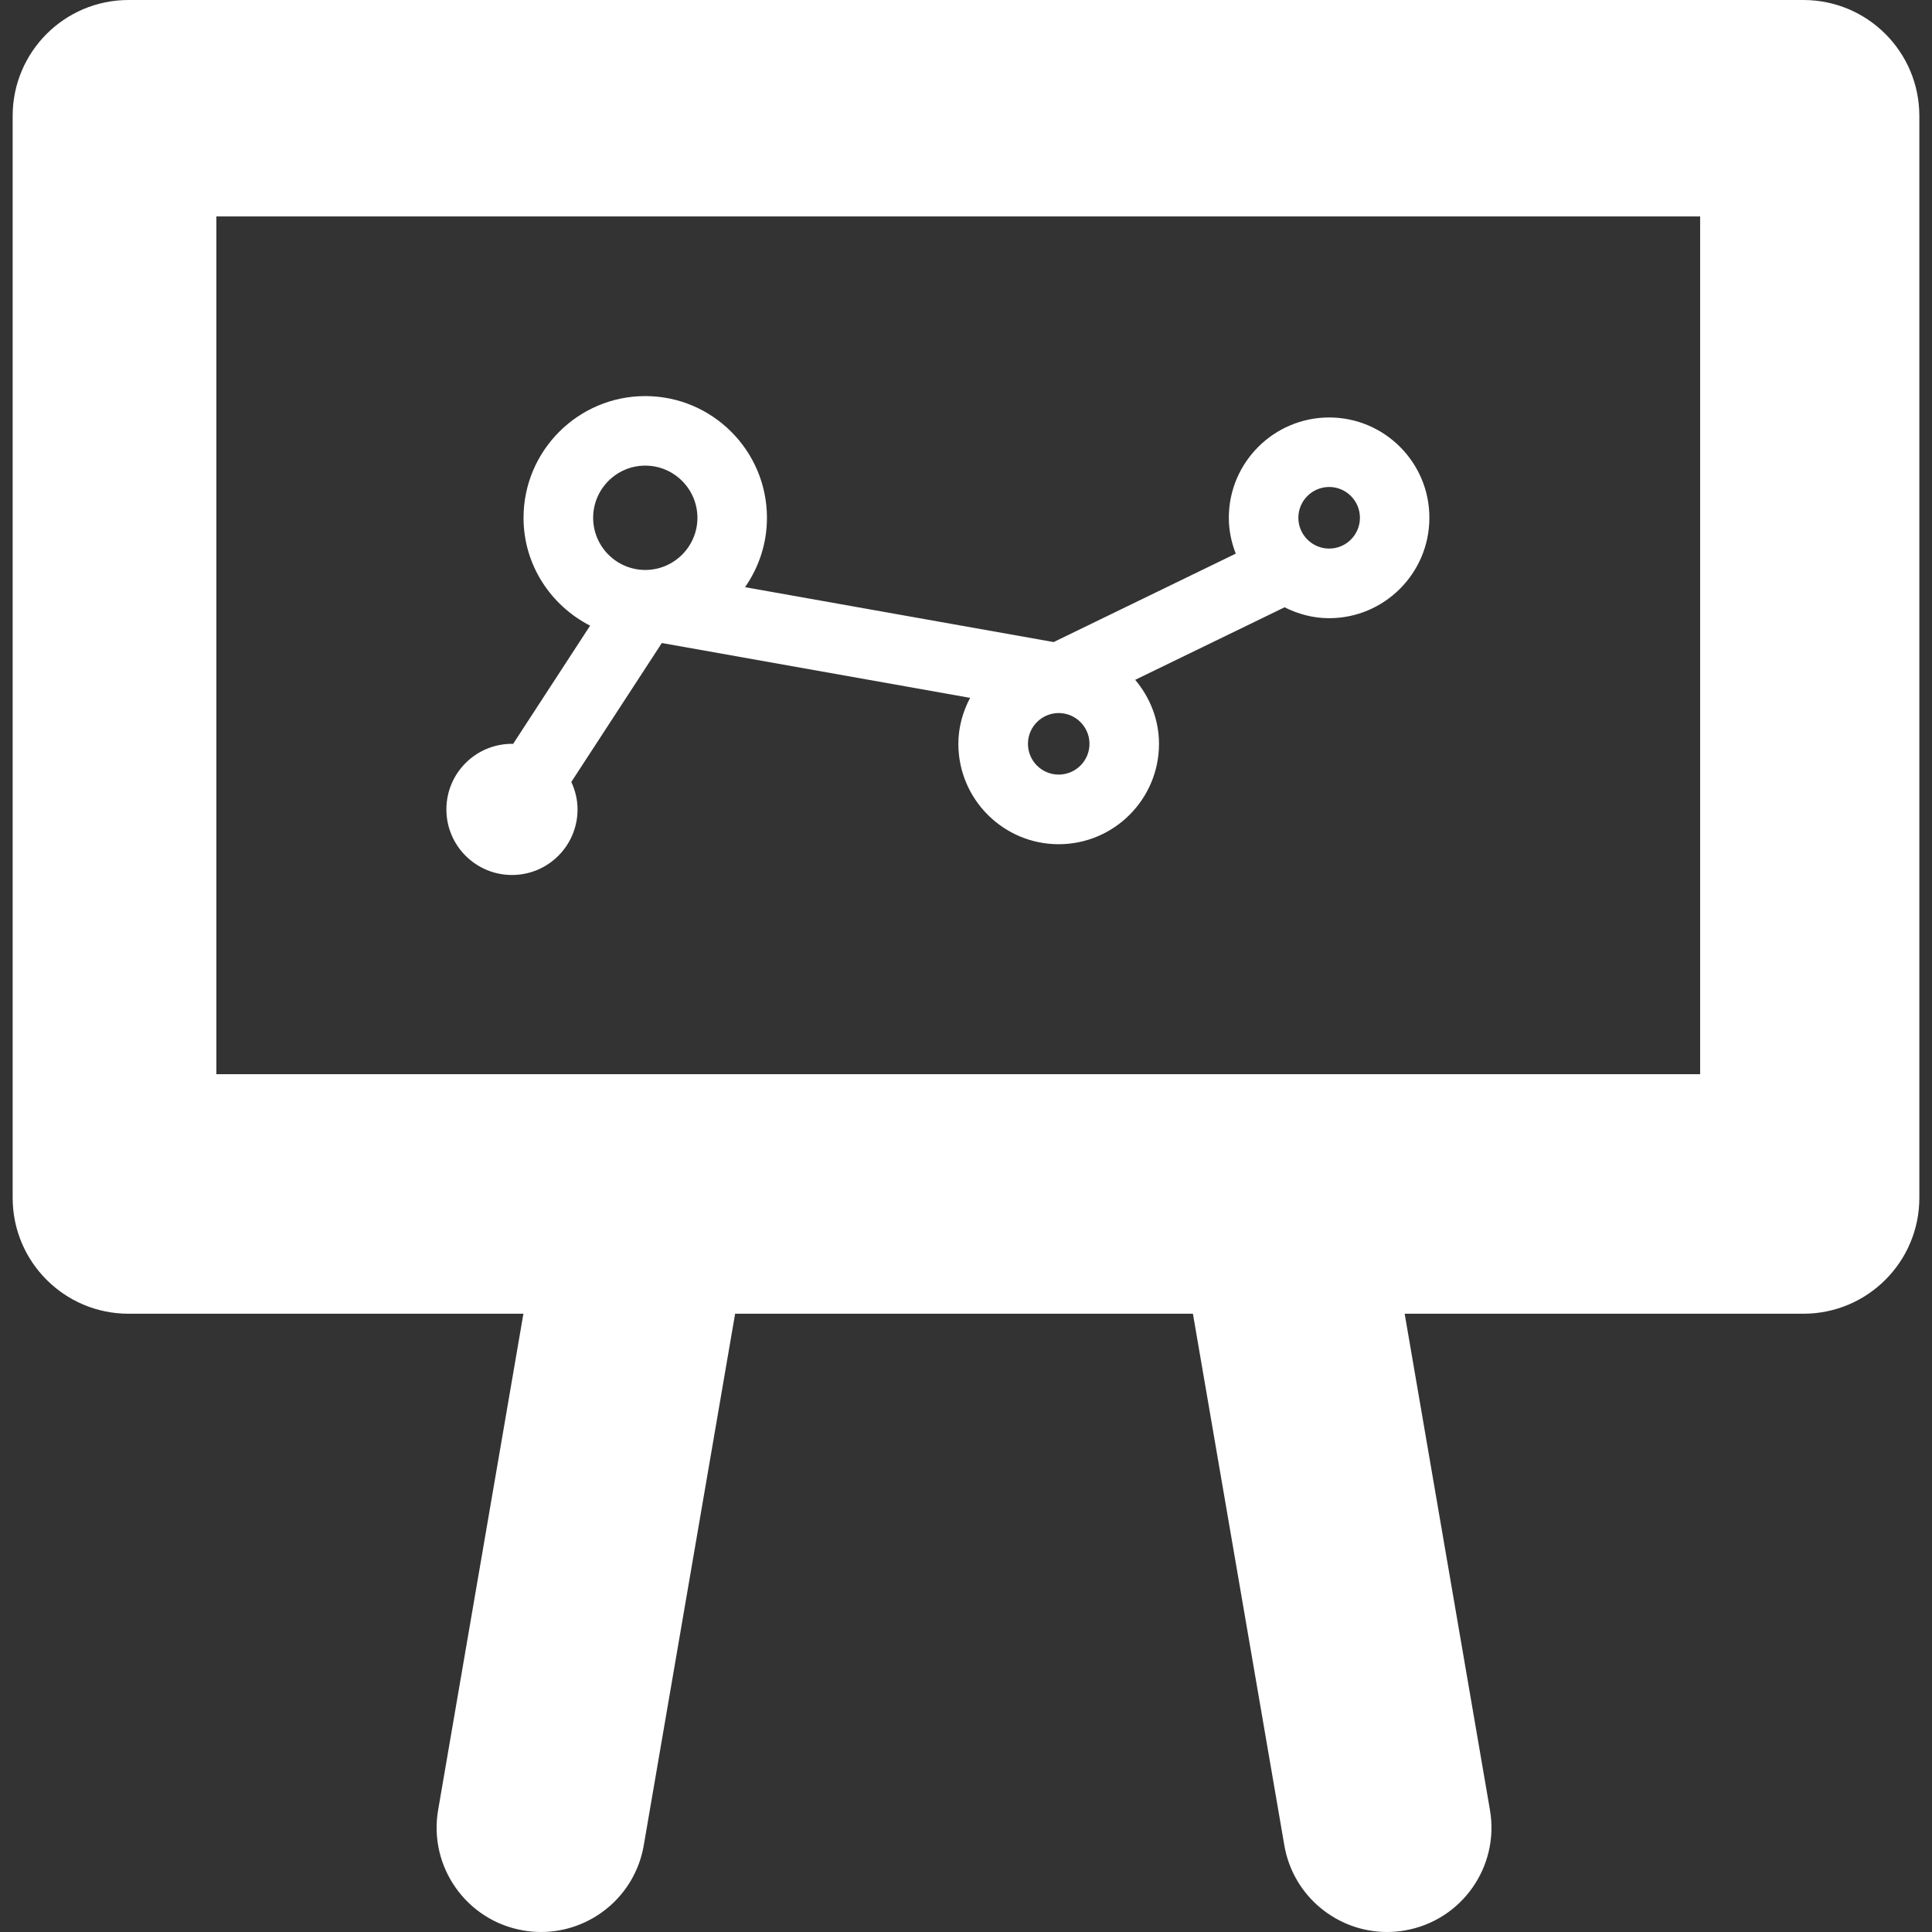 <?xml version="1.0" encoding="iso-8859-1"?>
<!-- Generator: Adobe Illustrator 16.0.0, SVG Export Plug-In . SVG Version: 6.00 Build 0)  -->
<!DOCTYPE svg PUBLIC "-//W3C//DTD SVG 1.1//EN" "http://www.w3.org/Graphics/SVG/1.1/DTD/svg11.dtd">
<svg xmlns="http://www.w3.org/2000/svg" xmlns:xlink="http://www.w3.org/1999/xlink" version="1.1" id="Capa_1" x="0px" y="0px" width="512px" height="512px" viewBox="0 0 291.643 291.642" style="enable-background:new 0 0 291.643 291.642;" xml:space="preserve">
<rect x="0" y="0" width="291.643" height="291.642" fill="#333333" stroke="none"/>
<g>
	<g>
		<path d="M19.403,198.312h59.608l-12.873,74.906c-1.473,8.575,4.28,16.715,12.852,18.19c0.901,0.161,1.799,0.233,2.685,0.233    c7.529,0,14.188-5.416,15.503-13.08l13.792-80.25h69.105l13.8,80.25c1.314,7.664,7.974,13.08,15.503,13.08    c0.886,0,1.781-0.072,2.688-0.233c8.569-1.476,14.322-9.615,12.847-18.19l-12.873-74.906h60.19    c9.668,0,17.502-7.835,17.502-17.492V17.497C289.731,7.832,281.902,0,272.229,0H19.403C9.741,0,1.911,7.832,1.911,17.497V180.82    C1.911,190.477,9.735,198.312,19.403,198.312z M32.664,32.669h223.979v129.484H32.664V32.669z" fill="#FFFFFF"/>
		<path d="M200.647,63.018c-8.357,0-15.151,6.793-15.151,15.146c0,1.914,0.394,3.726,1.046,5.411l-27.49,13.347l-46.587-8.287    c2.079-2.975,3.309-6.574,3.309-10.471c0-10.133-8.244-18.374-18.372-18.374s-18.372,8.246-18.372,18.374    c0,7.115,4.108,13.233,10.048,16.283l-11.625,17.852c-0.057,0-0.116-0.016-0.168-0.016c-5.468,0-9.901,4.432-9.901,9.9    c0,5.463,4.433,9.9,9.901,9.9c5.465,0,9.898-4.433,9.898-9.9c0-1.483-0.35-2.879-0.942-4.143l13.665-20.974l46.533,8.277    c-1.093,2.087-1.771,4.427-1.771,6.944c0,8.353,6.788,15.151,15.146,15.151c8.348,0,15.142-6.794,15.142-15.151    c0-3.694-1.388-7.034-3.594-9.665l22.551-10.949c2.035,1.018,4.292,1.645,6.721,1.645c8.348,0,15.136-6.794,15.136-15.149    C215.788,69.812,208.989,63.018,200.647,63.018z M97.406,86.037c-4.337,0-7.868-3.537-7.868-7.874    c0-4.344,3.531-7.876,7.868-7.876s7.873,3.537,7.873,7.876C105.279,82.5,101.743,86.037,97.406,86.037z M159.812,116.927    c-2.558,0-4.64-2.082-4.64-4.645c0-2.561,2.082-4.645,4.64-4.645c2.563,0,4.65,2.084,4.65,4.645    C164.463,114.846,162.376,116.927,159.812,116.927z M200.647,82.809c-2.568,0-4.655-2.084-4.655-4.65    c0-2.563,2.087-4.647,4.655-4.647c2.553,0,4.64,2.084,4.64,4.647C205.287,80.724,203.206,82.809,200.647,82.809z" fill="#FFFFFF"/>
	</g>
</g>
<g>
</g>
<g>
</g>
<g>
</g>
<g>
</g>
<g>
</g>
<g>
</g>
<g>
</g>
<g>
</g>
<g>
</g>
<g>
</g>
<g>
</g>
<g>
</g>
<g>
</g>
<g>
</g>
<g>
</g>
</svg>
